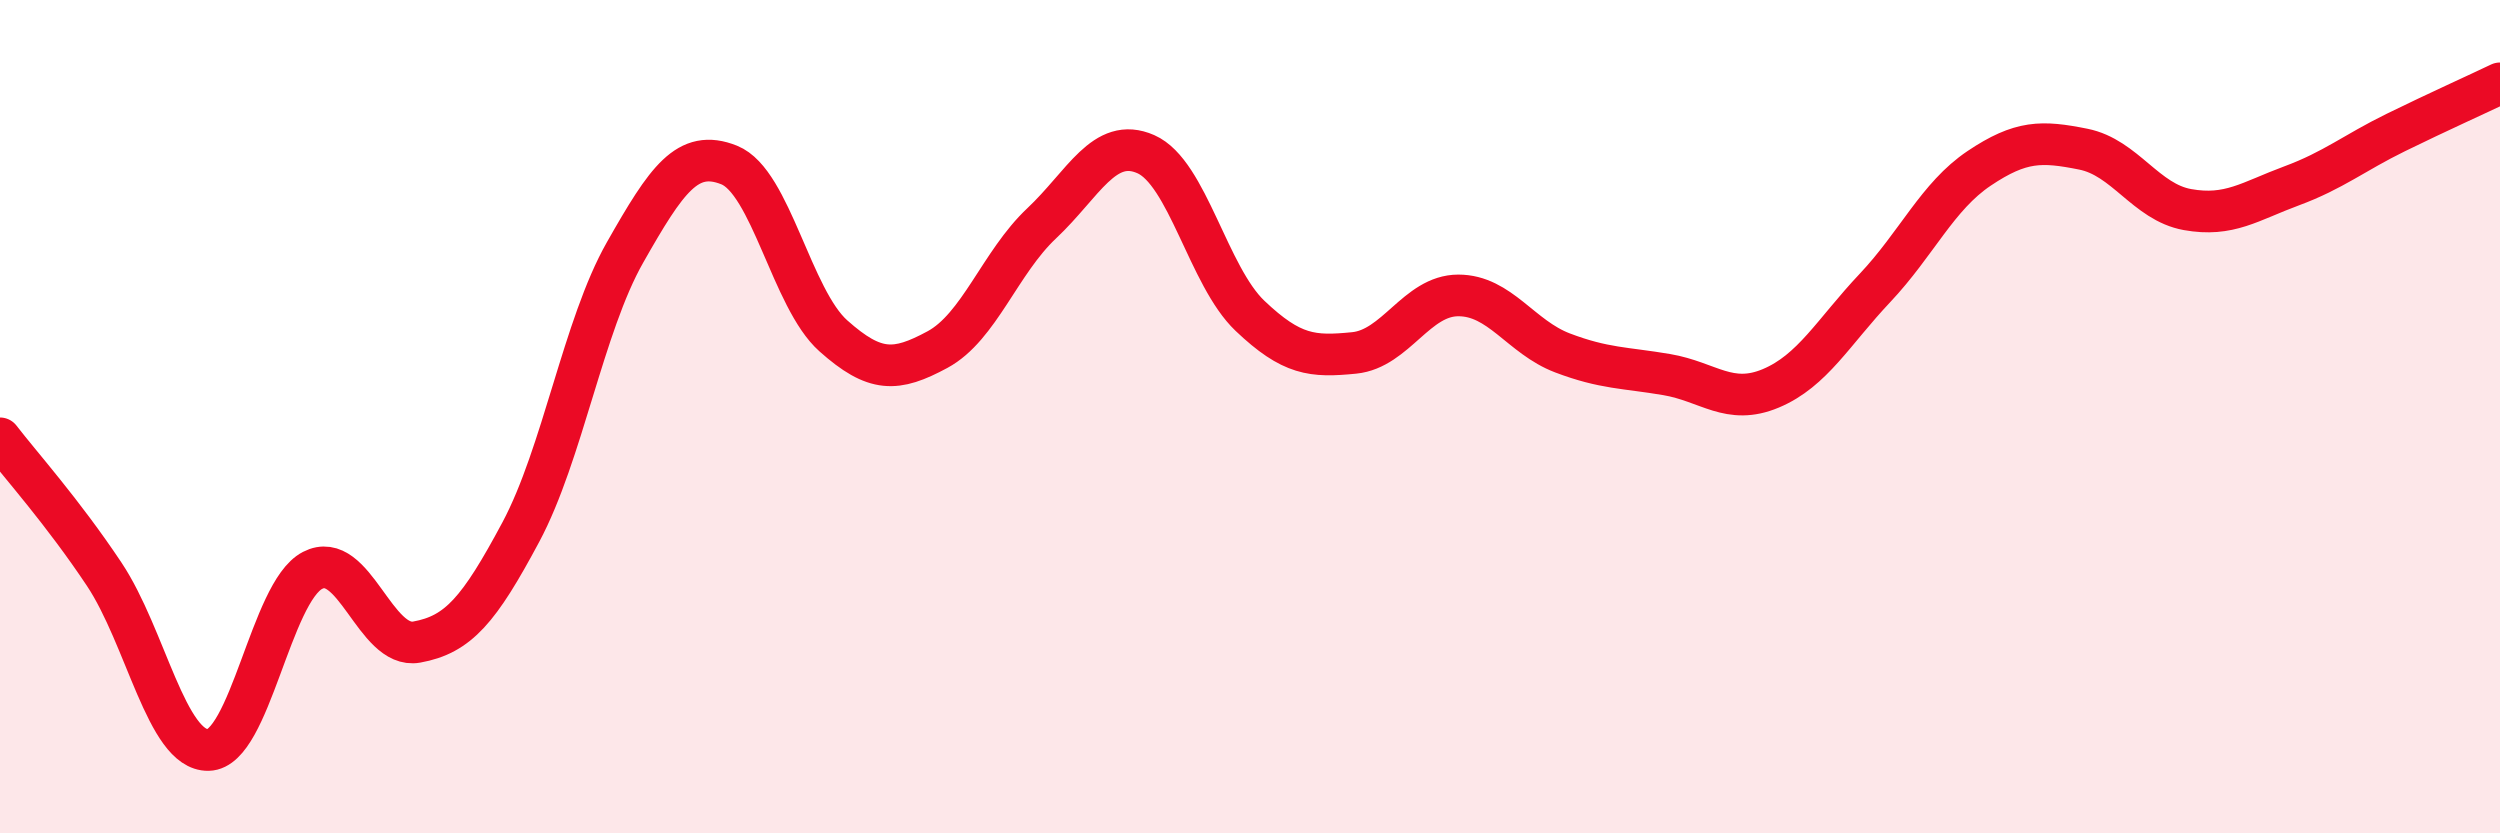 
    <svg width="60" height="20" viewBox="0 0 60 20" xmlns="http://www.w3.org/2000/svg">
      <path
        d="M 0,10.52 C 0.5,11.17 1.5,12.28 2.5,13.78 C 3.5,15.28 4,18.02 5,18 C 6,17.98 6.5,14.21 7.5,13.69 C 8.5,13.17 9,15.59 10,15.41 C 11,15.23 11.5,14.64 12.5,12.77 C 13.5,10.9 14,7.82 15,6.06 C 16,4.3 16.5,3.56 17.5,3.96 C 18.5,4.36 19,7.17 20,8.06 C 21,8.95 21.5,8.93 22.5,8.39 C 23.5,7.85 24,6.3 25,5.36 C 26,4.42 26.5,3.26 27.5,3.7 C 28.5,4.14 29,6.63 30,7.58 C 31,8.53 31.5,8.57 32.5,8.47 C 33.5,8.37 34,7.09 35,7.09 C 36,7.09 36.5,8.09 37.5,8.47 C 38.5,8.85 39,8.82 40,8.99 C 41,9.16 41.5,9.74 42.5,9.32 C 43.5,8.9 44,7.97 45,6.91 C 46,5.85 46.5,4.71 47.5,4.04 C 48.5,3.37 49,3.38 50,3.58 C 51,3.78 51.5,4.85 52.5,5.03 C 53.5,5.21 54,4.83 55,4.46 C 56,4.09 56.5,3.67 57.5,3.18 C 58.5,2.69 59.5,2.24 60,2L60 20L0 20Z"
        fill="#EB0A25"
        opacity="0.1"
        stroke-linecap="round"
        stroke-linejoin="round"
      />
      <path
        d="M 0,10.52 C 0.5,11.17 1.5,12.28 2.5,13.78 C 3.5,15.28 4,18.02 5,18 C 6,17.98 6.5,14.21 7.5,13.69 C 8.5,13.17 9,15.59 10,15.41 C 11,15.23 11.5,14.64 12.5,12.77 C 13.5,10.9 14,7.82 15,6.06 C 16,4.3 16.5,3.56 17.5,3.96 C 18.5,4.36 19,7.17 20,8.06 C 21,8.95 21.5,8.93 22.5,8.39 C 23.5,7.85 24,6.3 25,5.36 C 26,4.42 26.5,3.26 27.5,3.7 C 28.5,4.14 29,6.63 30,7.58 C 31,8.53 31.5,8.57 32.5,8.47 C 33.5,8.37 34,7.09 35,7.09 C 36,7.09 36.5,8.09 37.5,8.47 C 38.5,8.85 39,8.82 40,8.99 C 41,9.16 41.5,9.74 42.5,9.32 C 43.5,8.9 44,7.97 45,6.91 C 46,5.85 46.5,4.71 47.5,4.04 C 48.5,3.37 49,3.38 50,3.58 C 51,3.78 51.5,4.85 52.5,5.03 C 53.5,5.21 54,4.83 55,4.46 C 56,4.09 56.5,3.67 57.5,3.18 C 58.5,2.69 59.5,2.24 60,2"
        stroke="#EB0A25"
        stroke-width="1"
        fill="none"
        stroke-linecap="round"
        stroke-linejoin="round"
      />
    </svg>
  